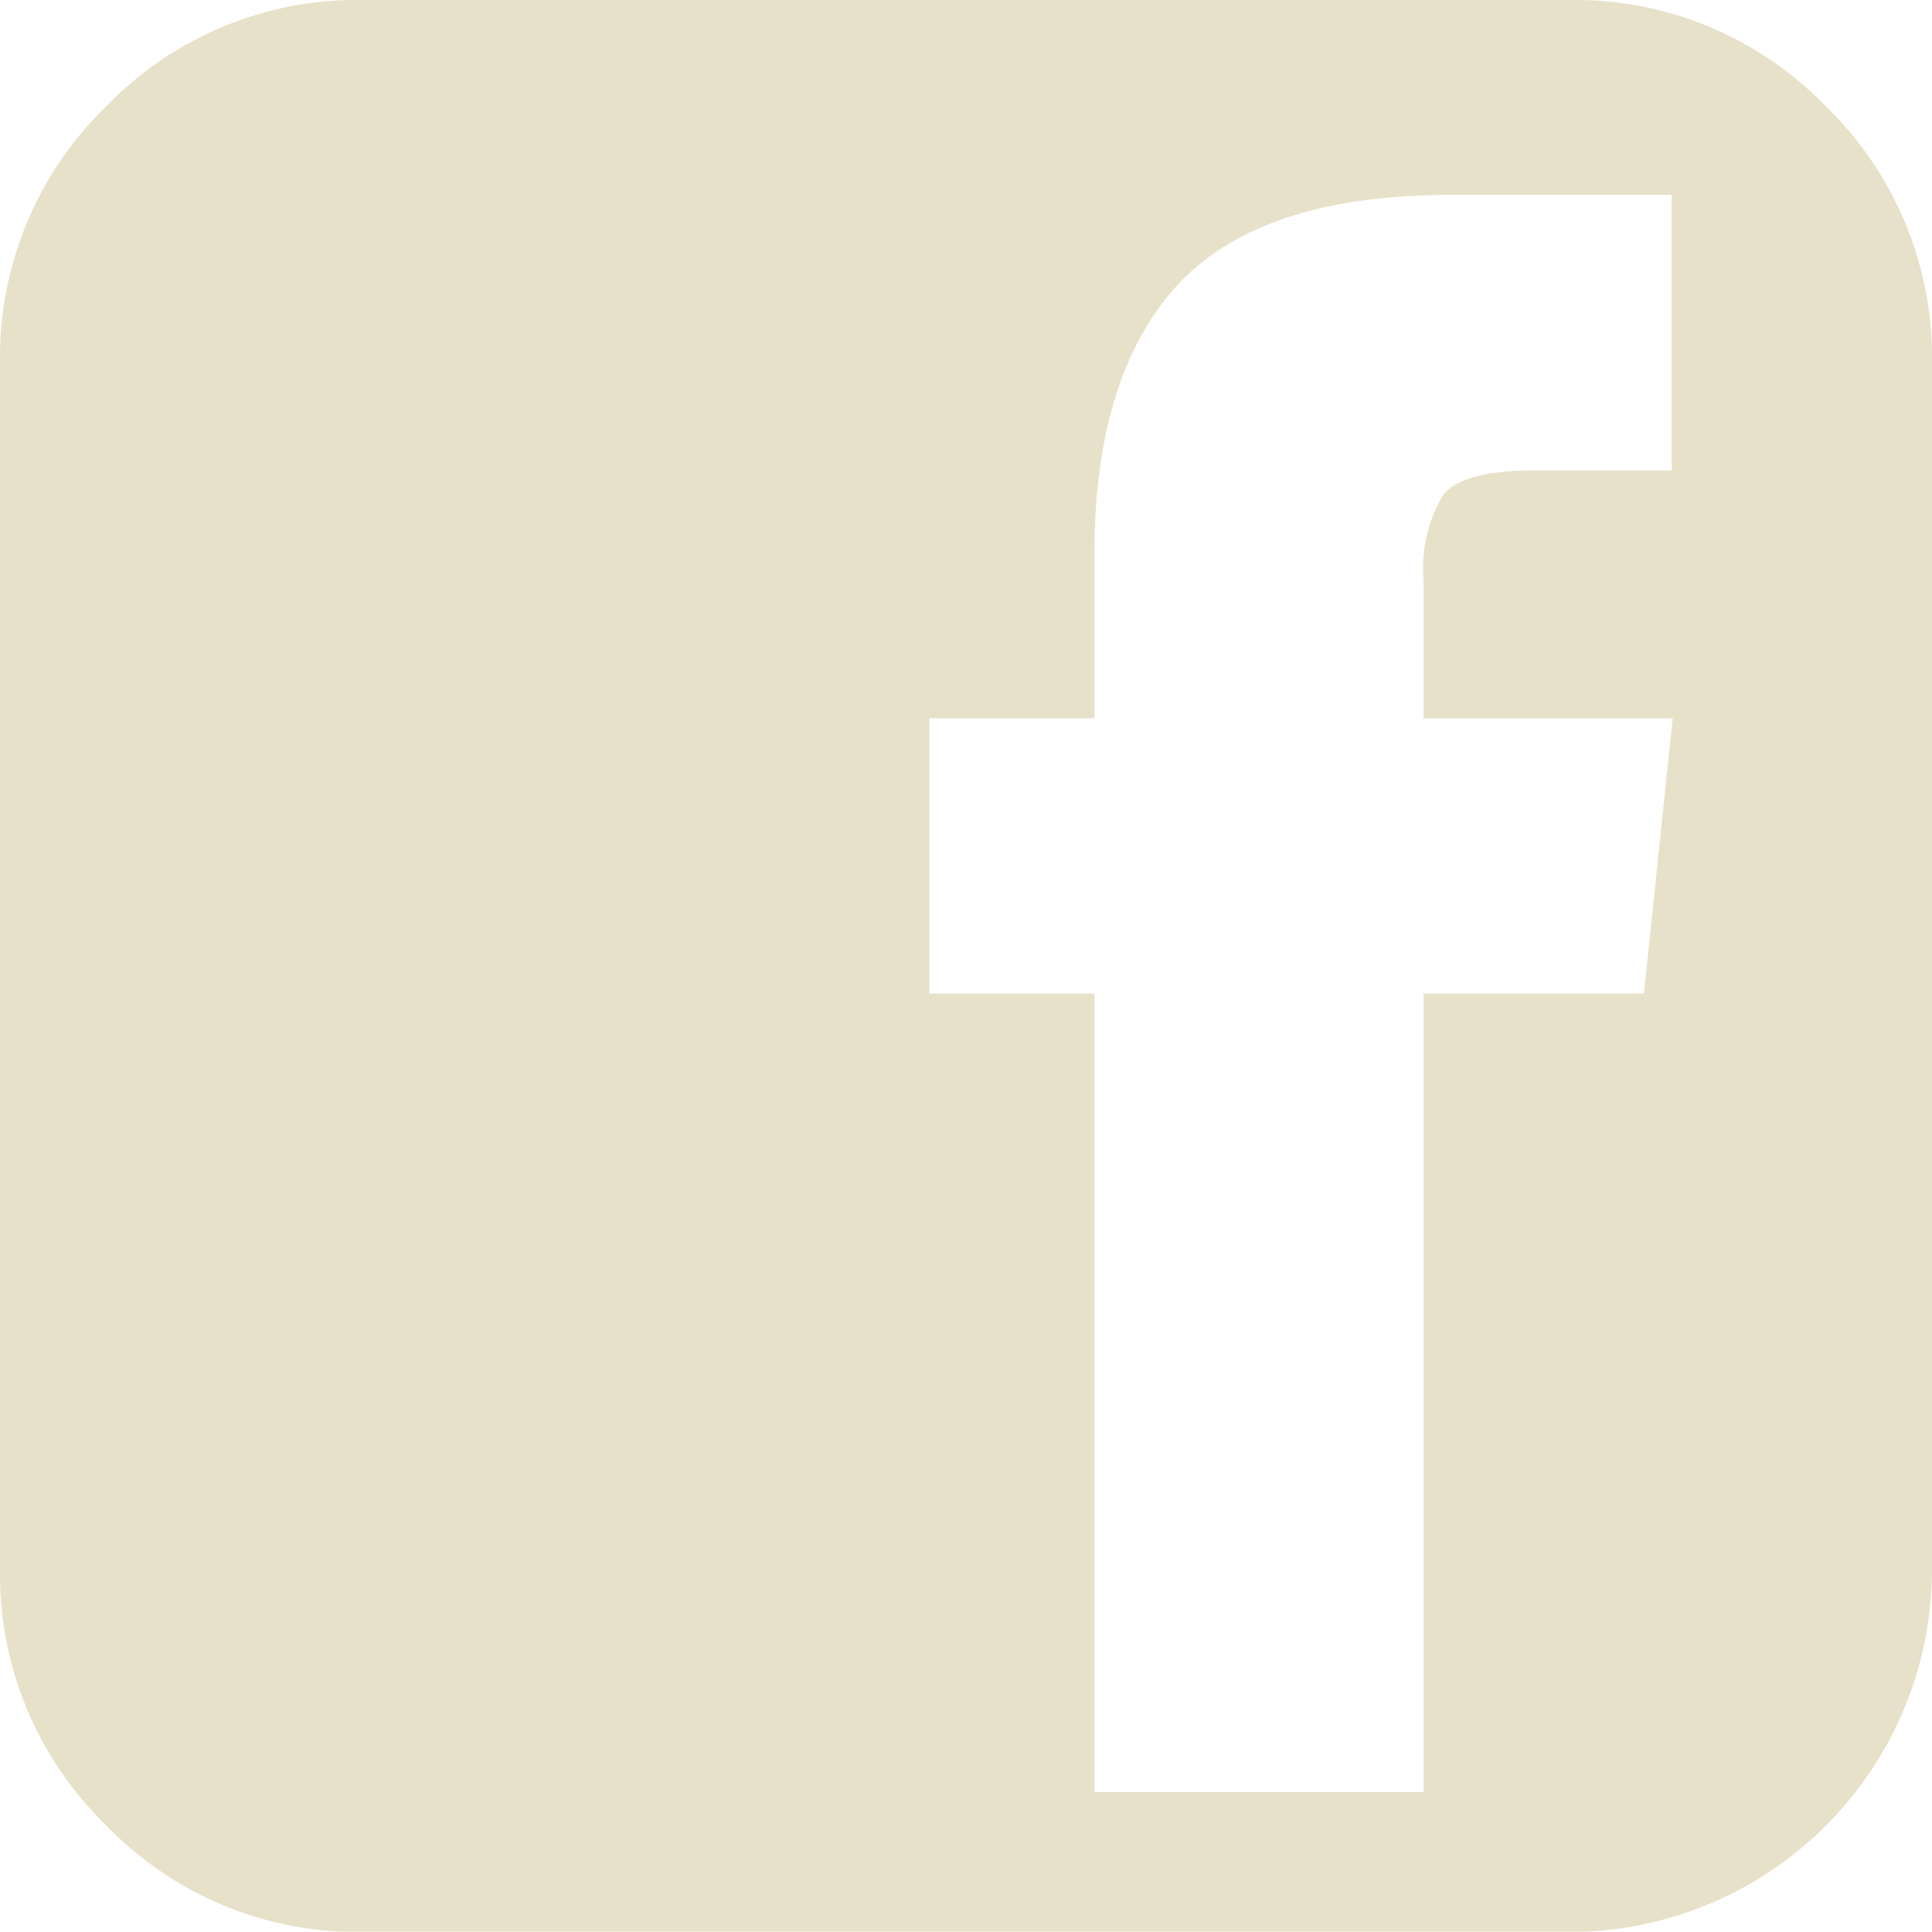 <svg xmlns="http://www.w3.org/2000/svg" width="57" height="56.99" viewBox="0 0 57 56.99"><path d="M53.86,3.13A10.28,10.28,0,0,0,46.31,0H10.69A10.28,10.28,0,0,0,3.14,3.13,10.32,10.32,0,0,0,0,10.69V46.31a10.3,10.3,0,0,0,3.14,7.55A10.28,10.28,0,0,0,10.69,57H46.31A10.7,10.7,0,0,0,57,46.31V10.69A10.31,10.31,0,0,0,53.86,3.13ZM48.5,29.31H42V52.87H32.29V29.31H27.42V21.19h4.87V16.33q0-5.23,2.44-7.91c1.64-1.78,4.33-2.67,8.09-2.67h6.5v8.13H45.24c-1.39,0-2.27.24-2.66.72A4.22,4.22,0,0,0,42,17.14v4.05h7.35Z" fill="#e8e1c9" fill-rule="evenodd"/></svg>